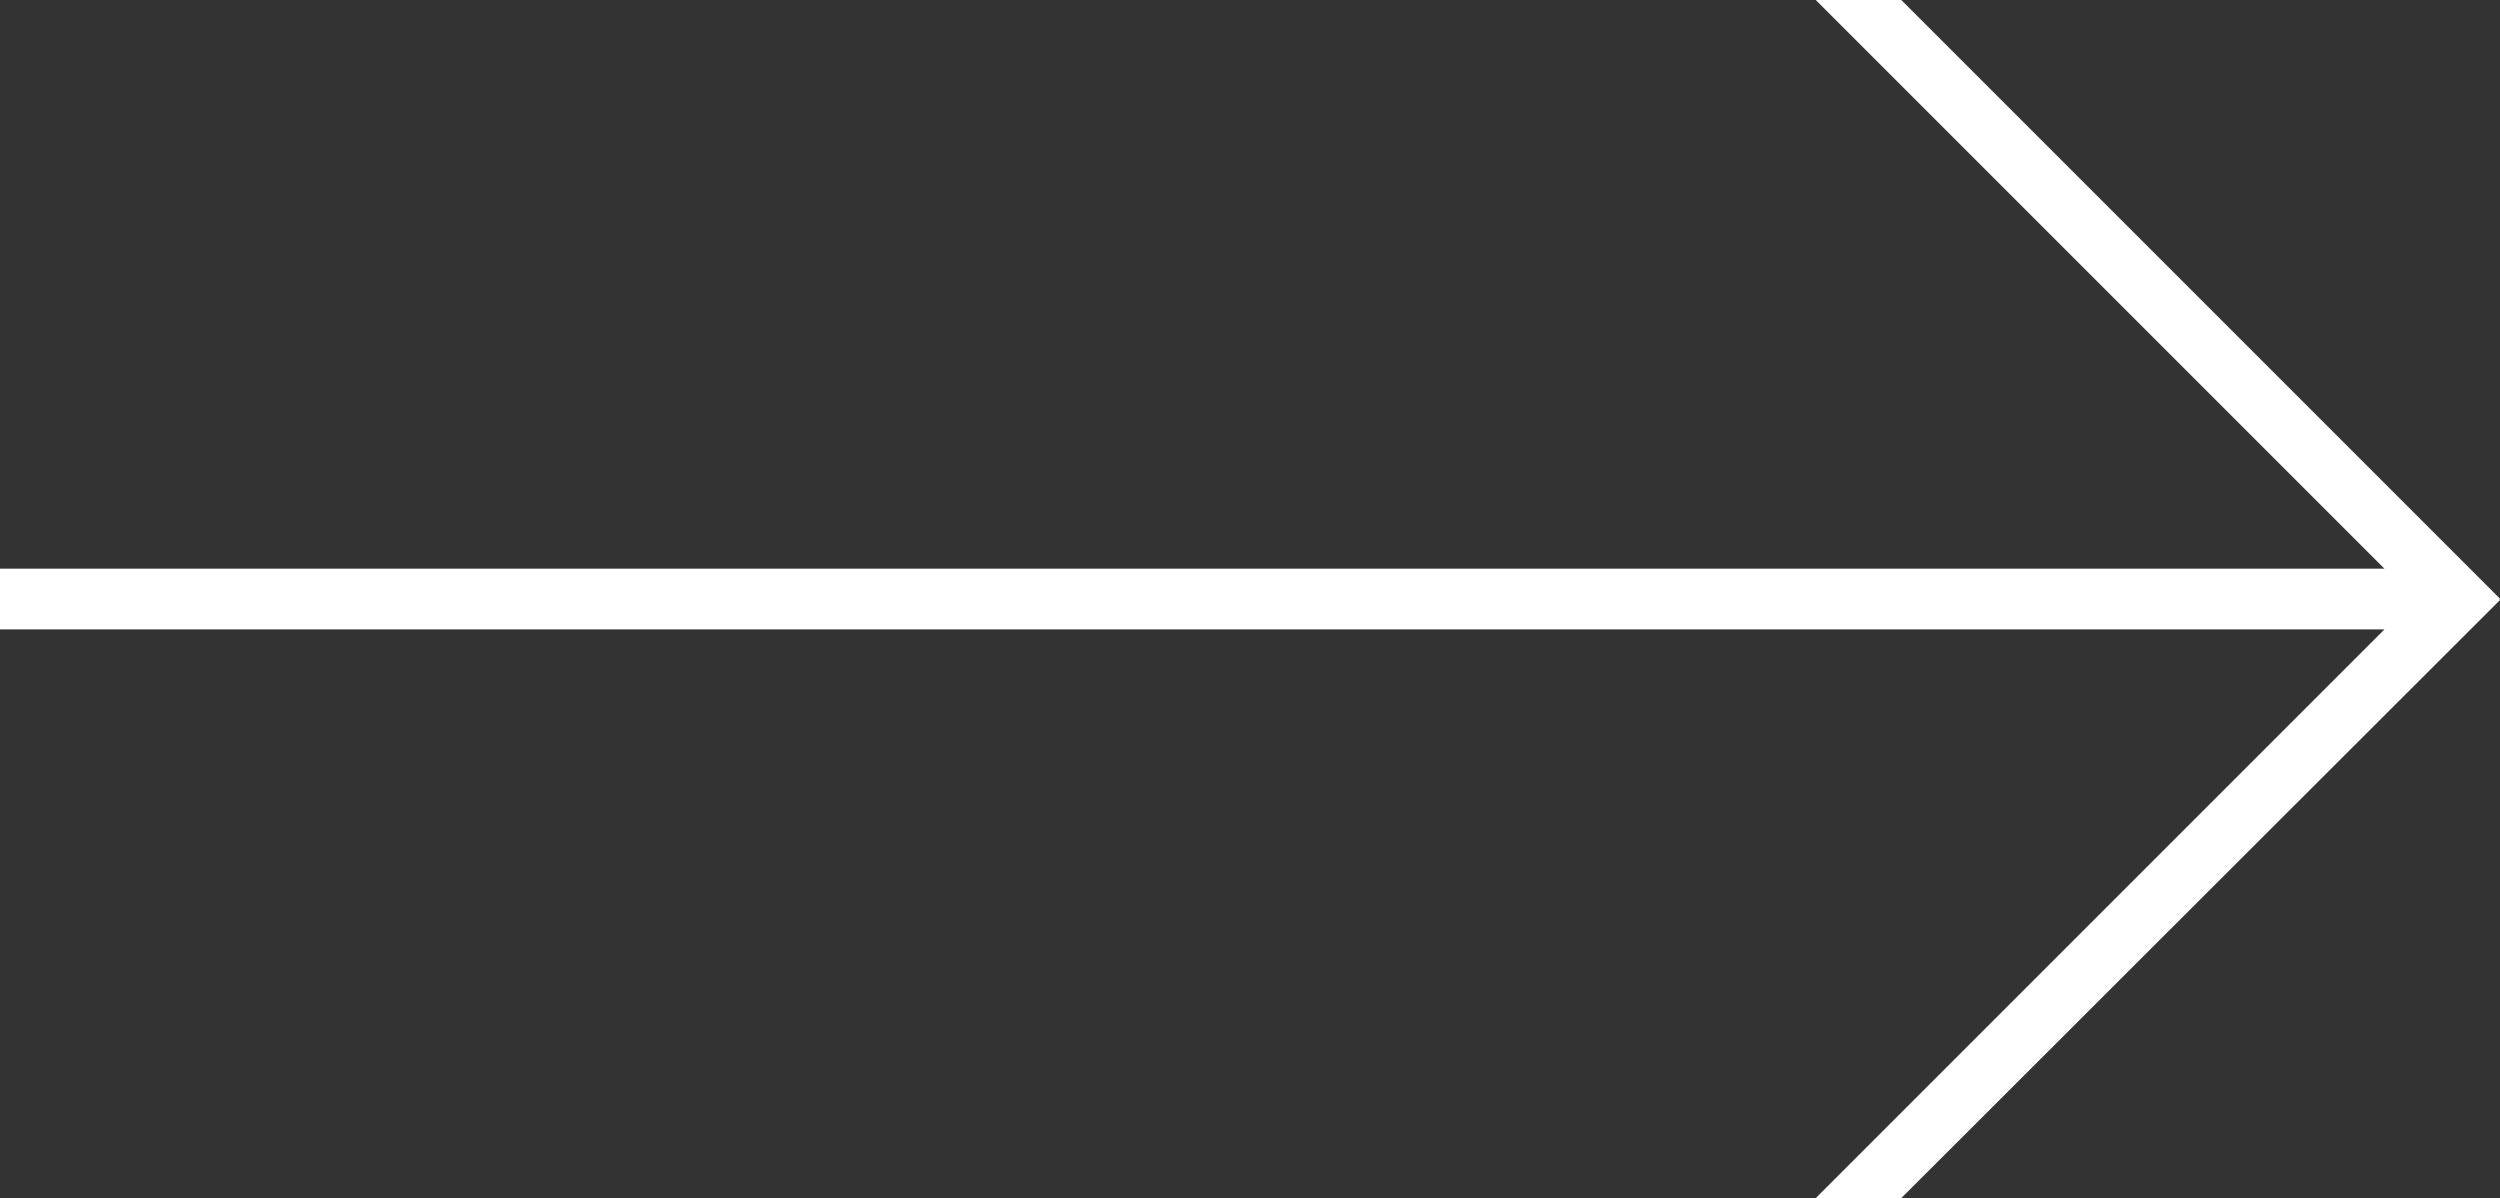 <svg xmlns="http://www.w3.org/2000/svg" viewBox="0 0 38.29 18.35"><rect x="0" y="0" width="38.29" height="18.35" fill="#333333" stroke="none"/><defs><style>.cls-1{fill:#fff;}</style></defs><title>资源 17</title><g id="图层_2" data-name="图层 2"><g id="解决方案"><polygon class="cls-1" points="38.29 9.17 29.12 0 27.81 0 36.52 8.71 0 8.71 0 9.64 36.52 9.64 27.81 18.35 29.12 18.35 38.29 9.19 38.28 9.18 38.29 9.17"/></g></g></svg>